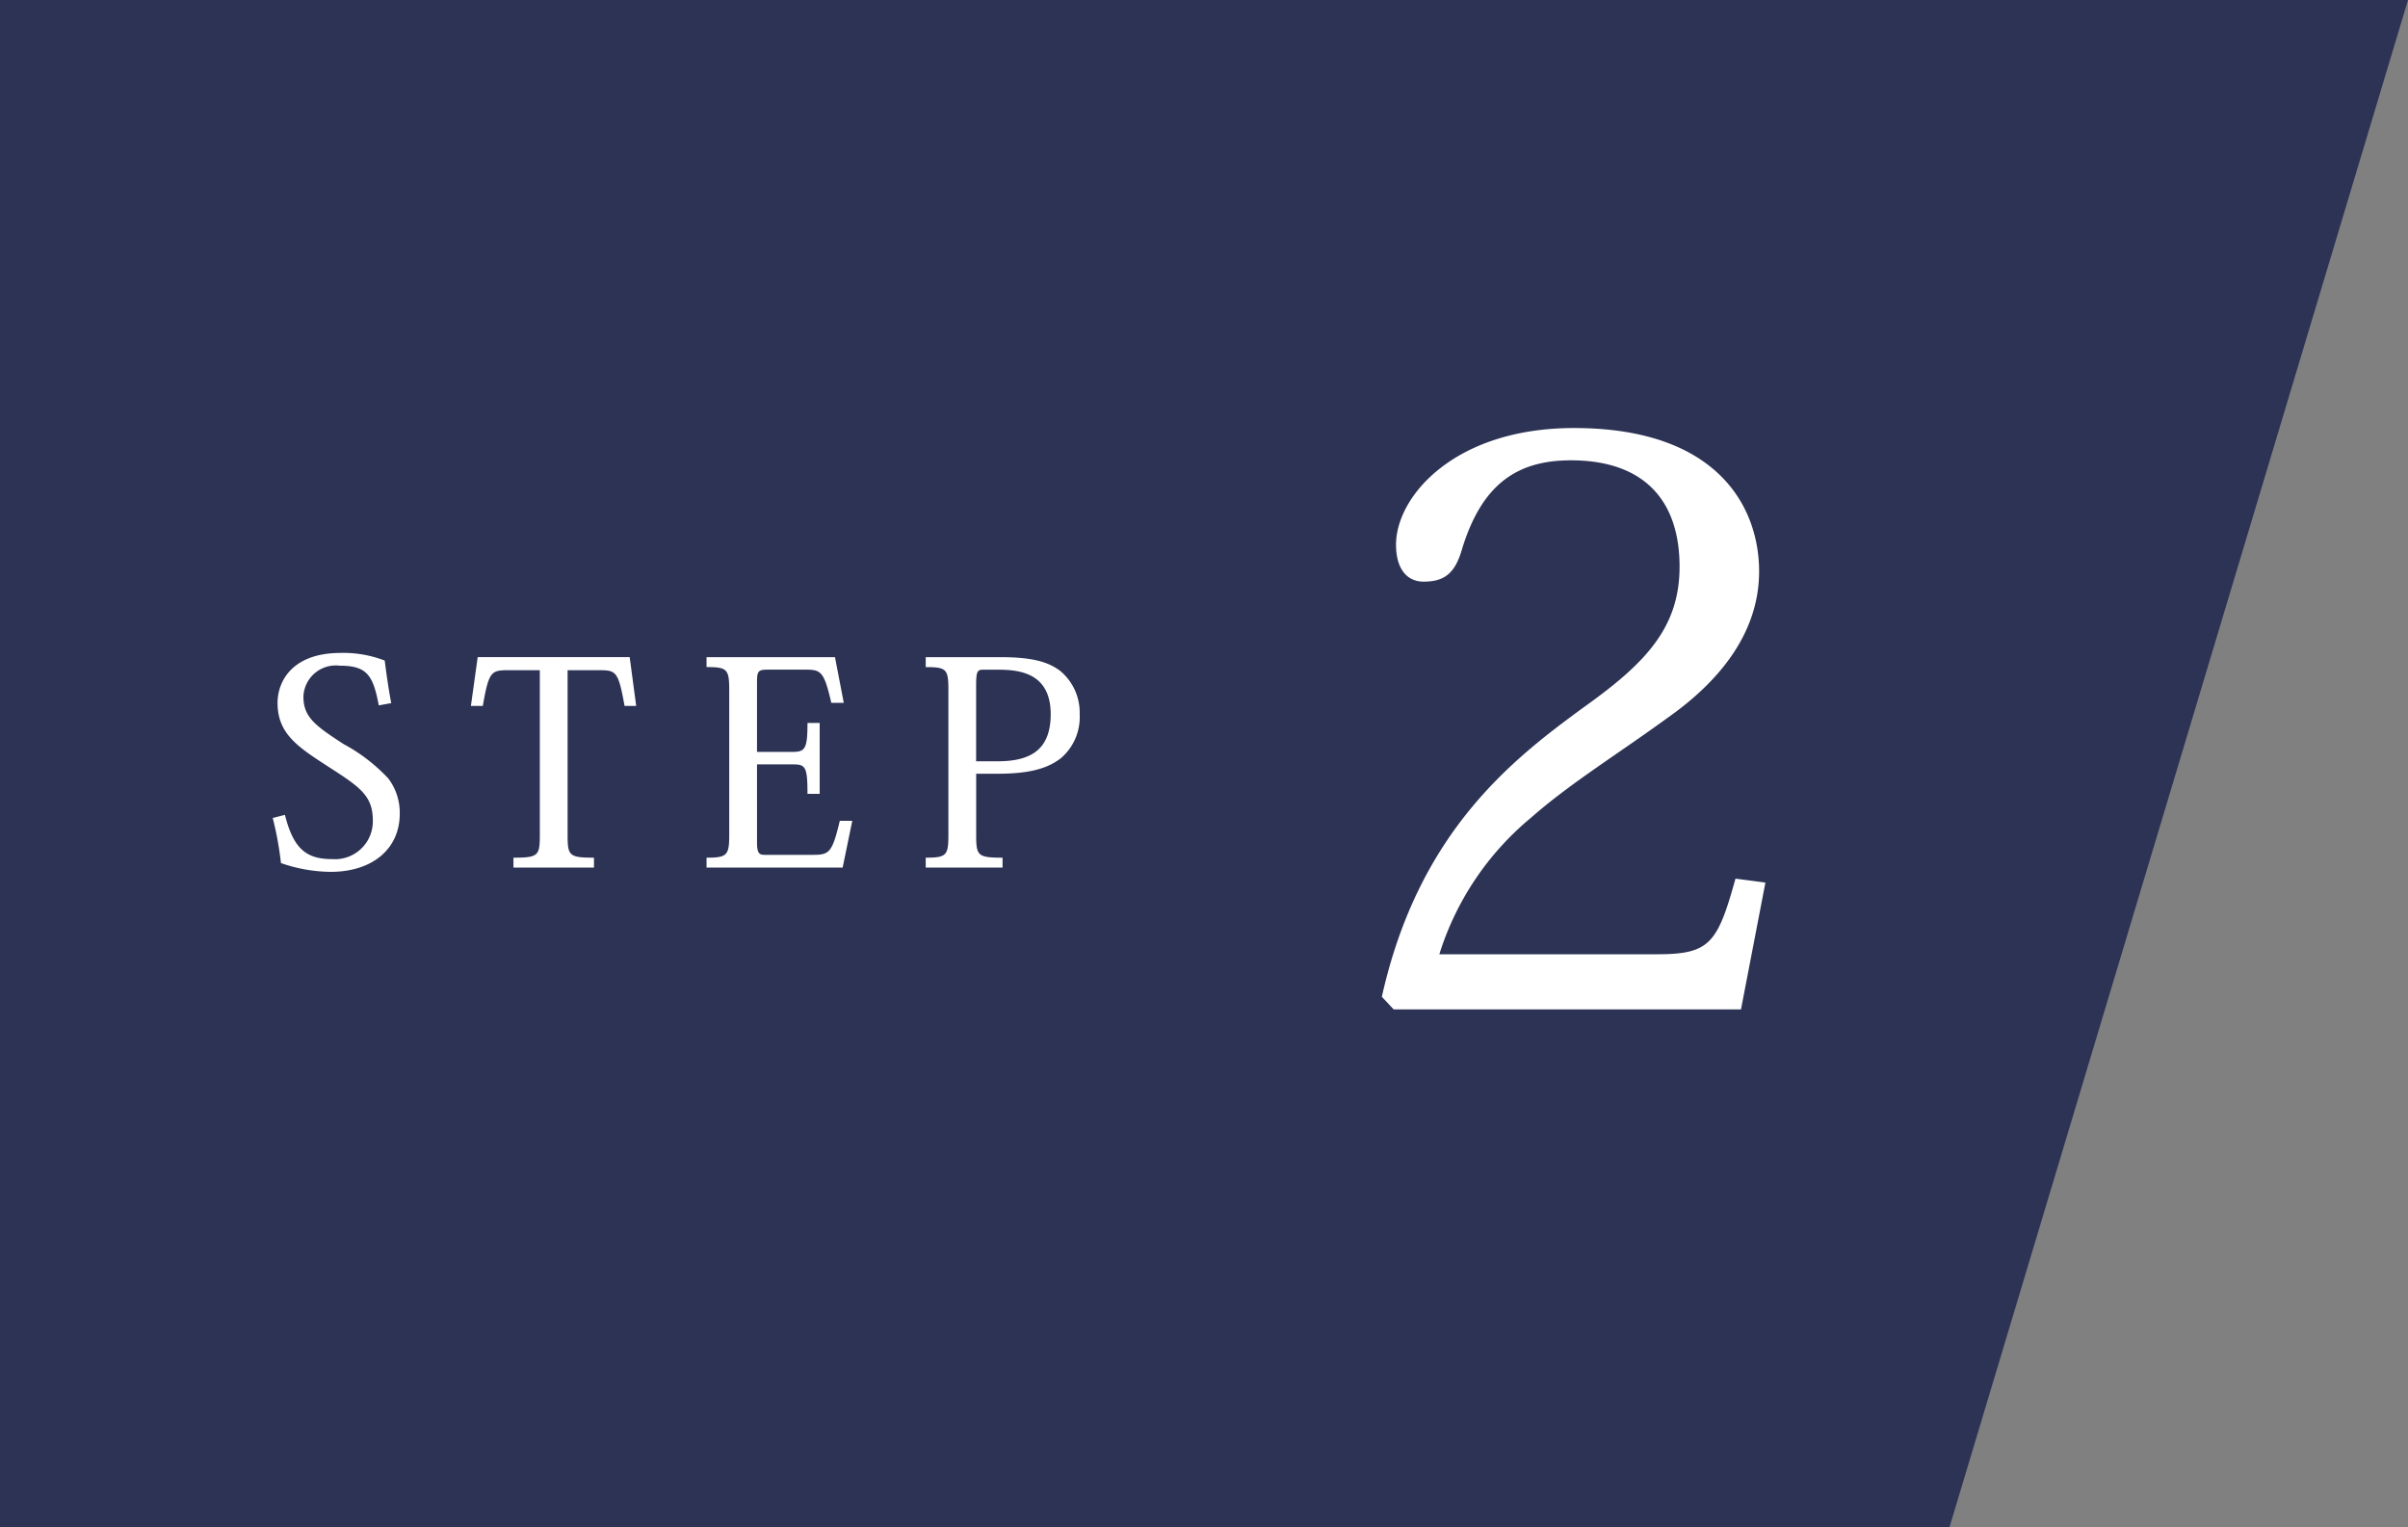 <svg xmlns="http://www.w3.org/2000/svg" width="152.869" height="96.942" viewBox="0 0 152.869 96.942"><rect x="0" y="0" width="152.869" height="96.942" fill="#808080" stroke="none"/><g transform="translate(-136 -404)"><path d="M0,0H152.869L123.758,96.942H0Z" transform="translate(136 404)" fill="#2c3354"/><path d="M10.175-8.3c-1.15,4.15-1.65,4.8-5,4.8h-13.8a18.348,18.348,0,0,1,5.8-8.65c2.5-2.2,5.45-4,8.75-6.4,2.9-2.05,5.75-5.1,5.75-9.25,0-4.05-2.6-9.1-11.75-9.1-7.6,0-11.3,4.35-11.3,7.4,0,1.55.7,2.35,1.75,2.35,1.3,0,2-.5,2.45-2.1,1.25-4.05,3.45-5.6,6.9-5.6,4.65,0,6.9,2.55,6.9,6.75,0,3.9-2.2,6.15-6.05,8.9-4.45,3.25-10.5,7.85-12.85,18.4l.75.8h22.05l1.55-8.05Z" transform="translate(236 468.067)" fill="#fff"/><path d="M-25.686-3.15a20.7,20.7,0,0,1,.522,2.862,9.831,9.831,0,0,0,3.15.558c2.7,0,4.392-1.494,4.392-3.69a3.588,3.588,0,0,0-.738-2.25A11.1,11.1,0,0,0-21.2-7.848c-1.8-1.17-2.538-1.71-2.538-3.006a2.056,2.056,0,0,1,2.3-1.962c1.728,0,2.124.594,2.484,2.52l.792-.144c-.18-.936-.324-1.98-.414-2.7a7.232,7.232,0,0,0-2.79-.486c-3.15,0-4.014,1.872-4.014,3.168,0,1.98,1.3,2.808,3.276,4.086,1.926,1.242,2.772,1.8,2.772,3.366A2.4,2.4,0,0,1-21.906-.54c-1.584,0-2.448-.576-3.006-2.808ZM-4.95-12.528c1.062,0,1.206.072,1.6,2.268h.738l-.414-3.1h-9.648l-.432,3.1h.756c.378-2.16.522-2.268,1.584-2.268H-8.73V-2.07c0,1.314-.09,1.44-1.674,1.44V0h5.112V-.63c-1.584,0-1.674-.126-1.674-1.44V-12.528ZM11.106-2.97h-.792C9.828-.936,9.648-.81,8.6-.81H5.58c-.378,0-.522-.072-.522-.81V-6.552h2.25c.828,0,.954.126.954,1.872h.774v-4.5H8.262c0,1.638-.144,1.836-.954,1.836H5.058v-4.374c0-.738.054-.846.666-.846H8.1c1.008,0,1.206.072,1.674,2.106h.792l-.558-2.9H1.854v.63c1.3,0,1.44.126,1.44,1.44V-2.07c0,1.3-.144,1.44-1.44,1.44V0h8.64ZM15.768,0h4.878V-.63c-1.584,0-1.674-.126-1.674-1.44V-5.958H20.34c2.088,0,3.2-.36,4.014-.99a3.43,3.43,0,0,0,1.188-2.79,3.43,3.43,0,0,0-1.224-2.736c-.774-.594-1.818-.882-3.78-.882h-4.77v.63c1.314,0,1.44.126,1.44,1.44V-2.07c0,1.3-.126,1.44-1.44,1.44Zm3.2-6.75V-11.5c0-.9.054-1.062.432-1.062h.918c1.332,0,3.384.162,3.384,2.826,0,2.322-1.35,2.988-3.384,2.988Z" transform="translate(179 459.067)" fill="#fff"/></g></svg>